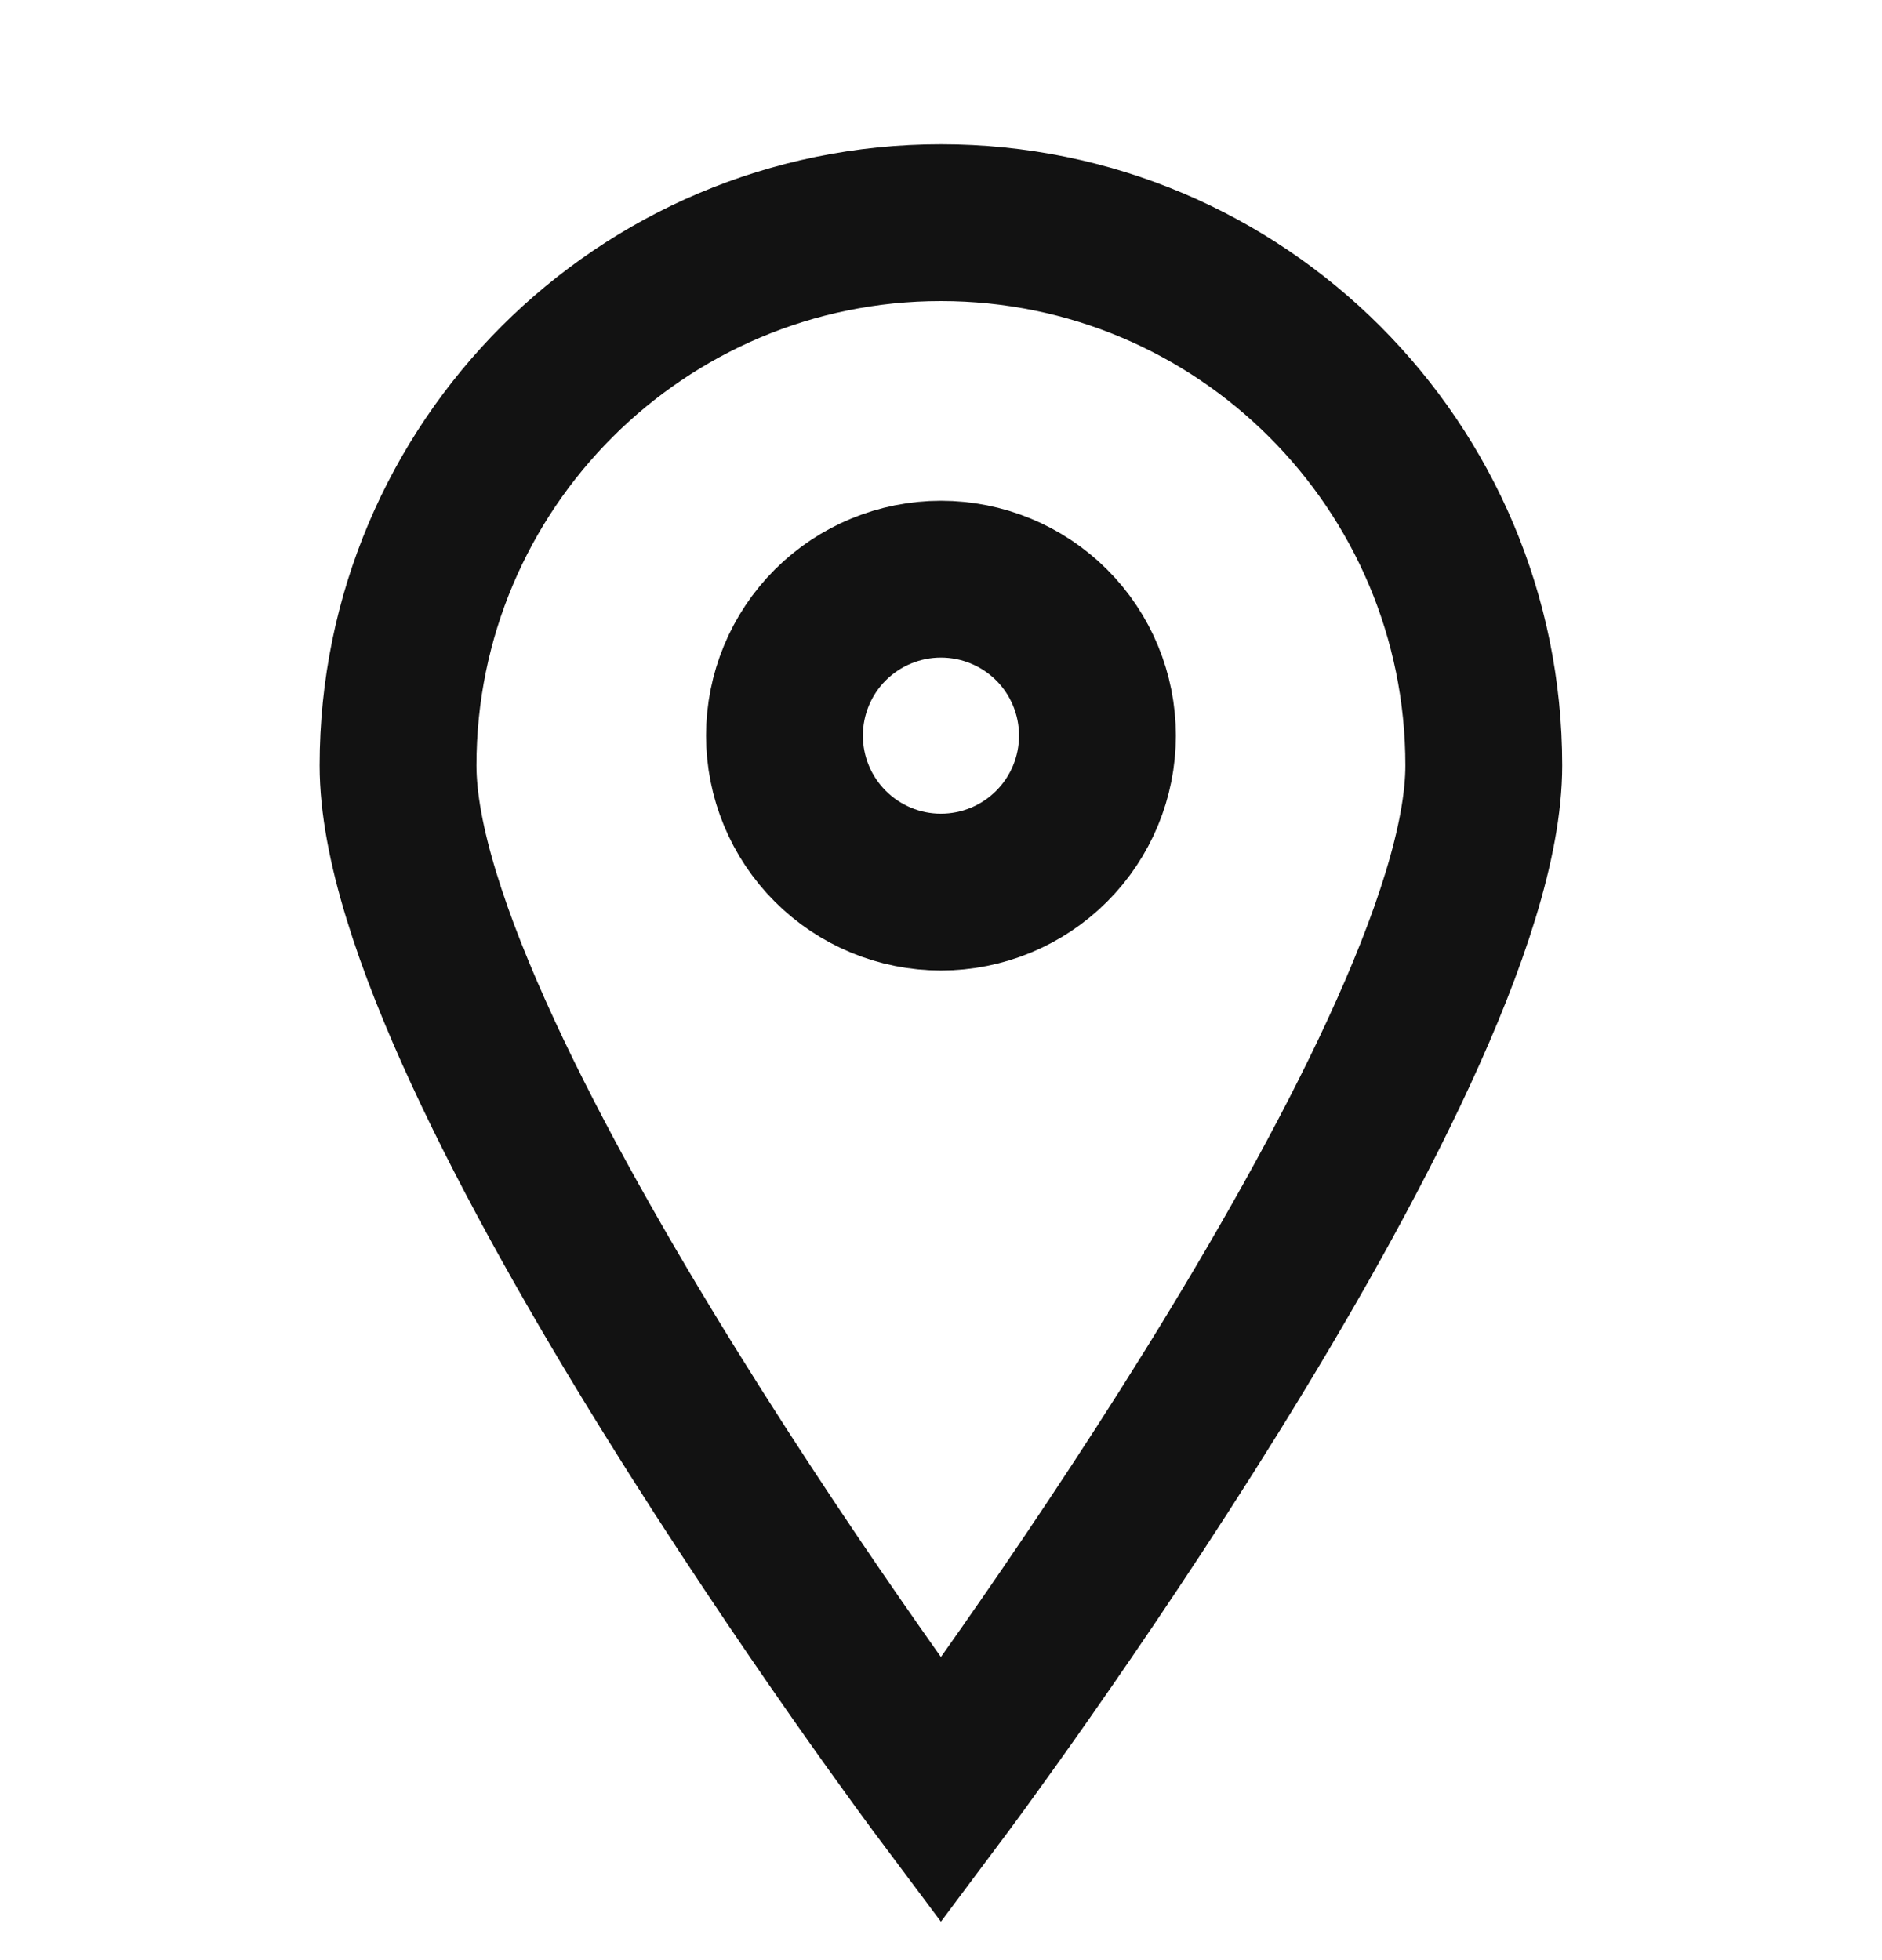 <svg width="24" height="25" viewBox="0 0 24 25" fill="none" xmlns="http://www.w3.org/2000/svg">
<g clip-path="url(#clip0_2019_35229)">
<path d="M18.922 9.763C18.922 13.586 11.999 22.84 11.999 22.84C11.999 22.84 5.076 13.586 5.076 9.763C5.076 5.94 8.176 2.84 11.999 2.84C15.822 2.84 18.922 5.94 18.922 9.763Z" stroke="#121212" stroke-width="2" stroke-linecap="square"/>
<path d="M11.999 7.387C11.47 7.387 10.963 7.597 10.588 7.971C10.214 8.345 10.004 8.853 10.004 9.382C10.004 9.912 10.214 10.419 10.588 10.793C10.963 11.168 11.47 11.378 11.999 11.378C12.529 11.378 13.036 11.168 13.411 10.793C13.785 10.419 13.995 9.912 13.995 9.382C13.995 8.853 13.785 8.345 13.411 7.971C13.036 7.597 12.529 7.387 11.999 7.387V7.387Z" stroke="#121212" stroke-width="2" stroke-linecap="square"/>
</g>
<defs>
<clipPath id="clip0_2019_35229">
<rect width="24" height="24" fill="white" transform="translate(0 0.84)"/>
</clipPath>
</defs>
</svg>
